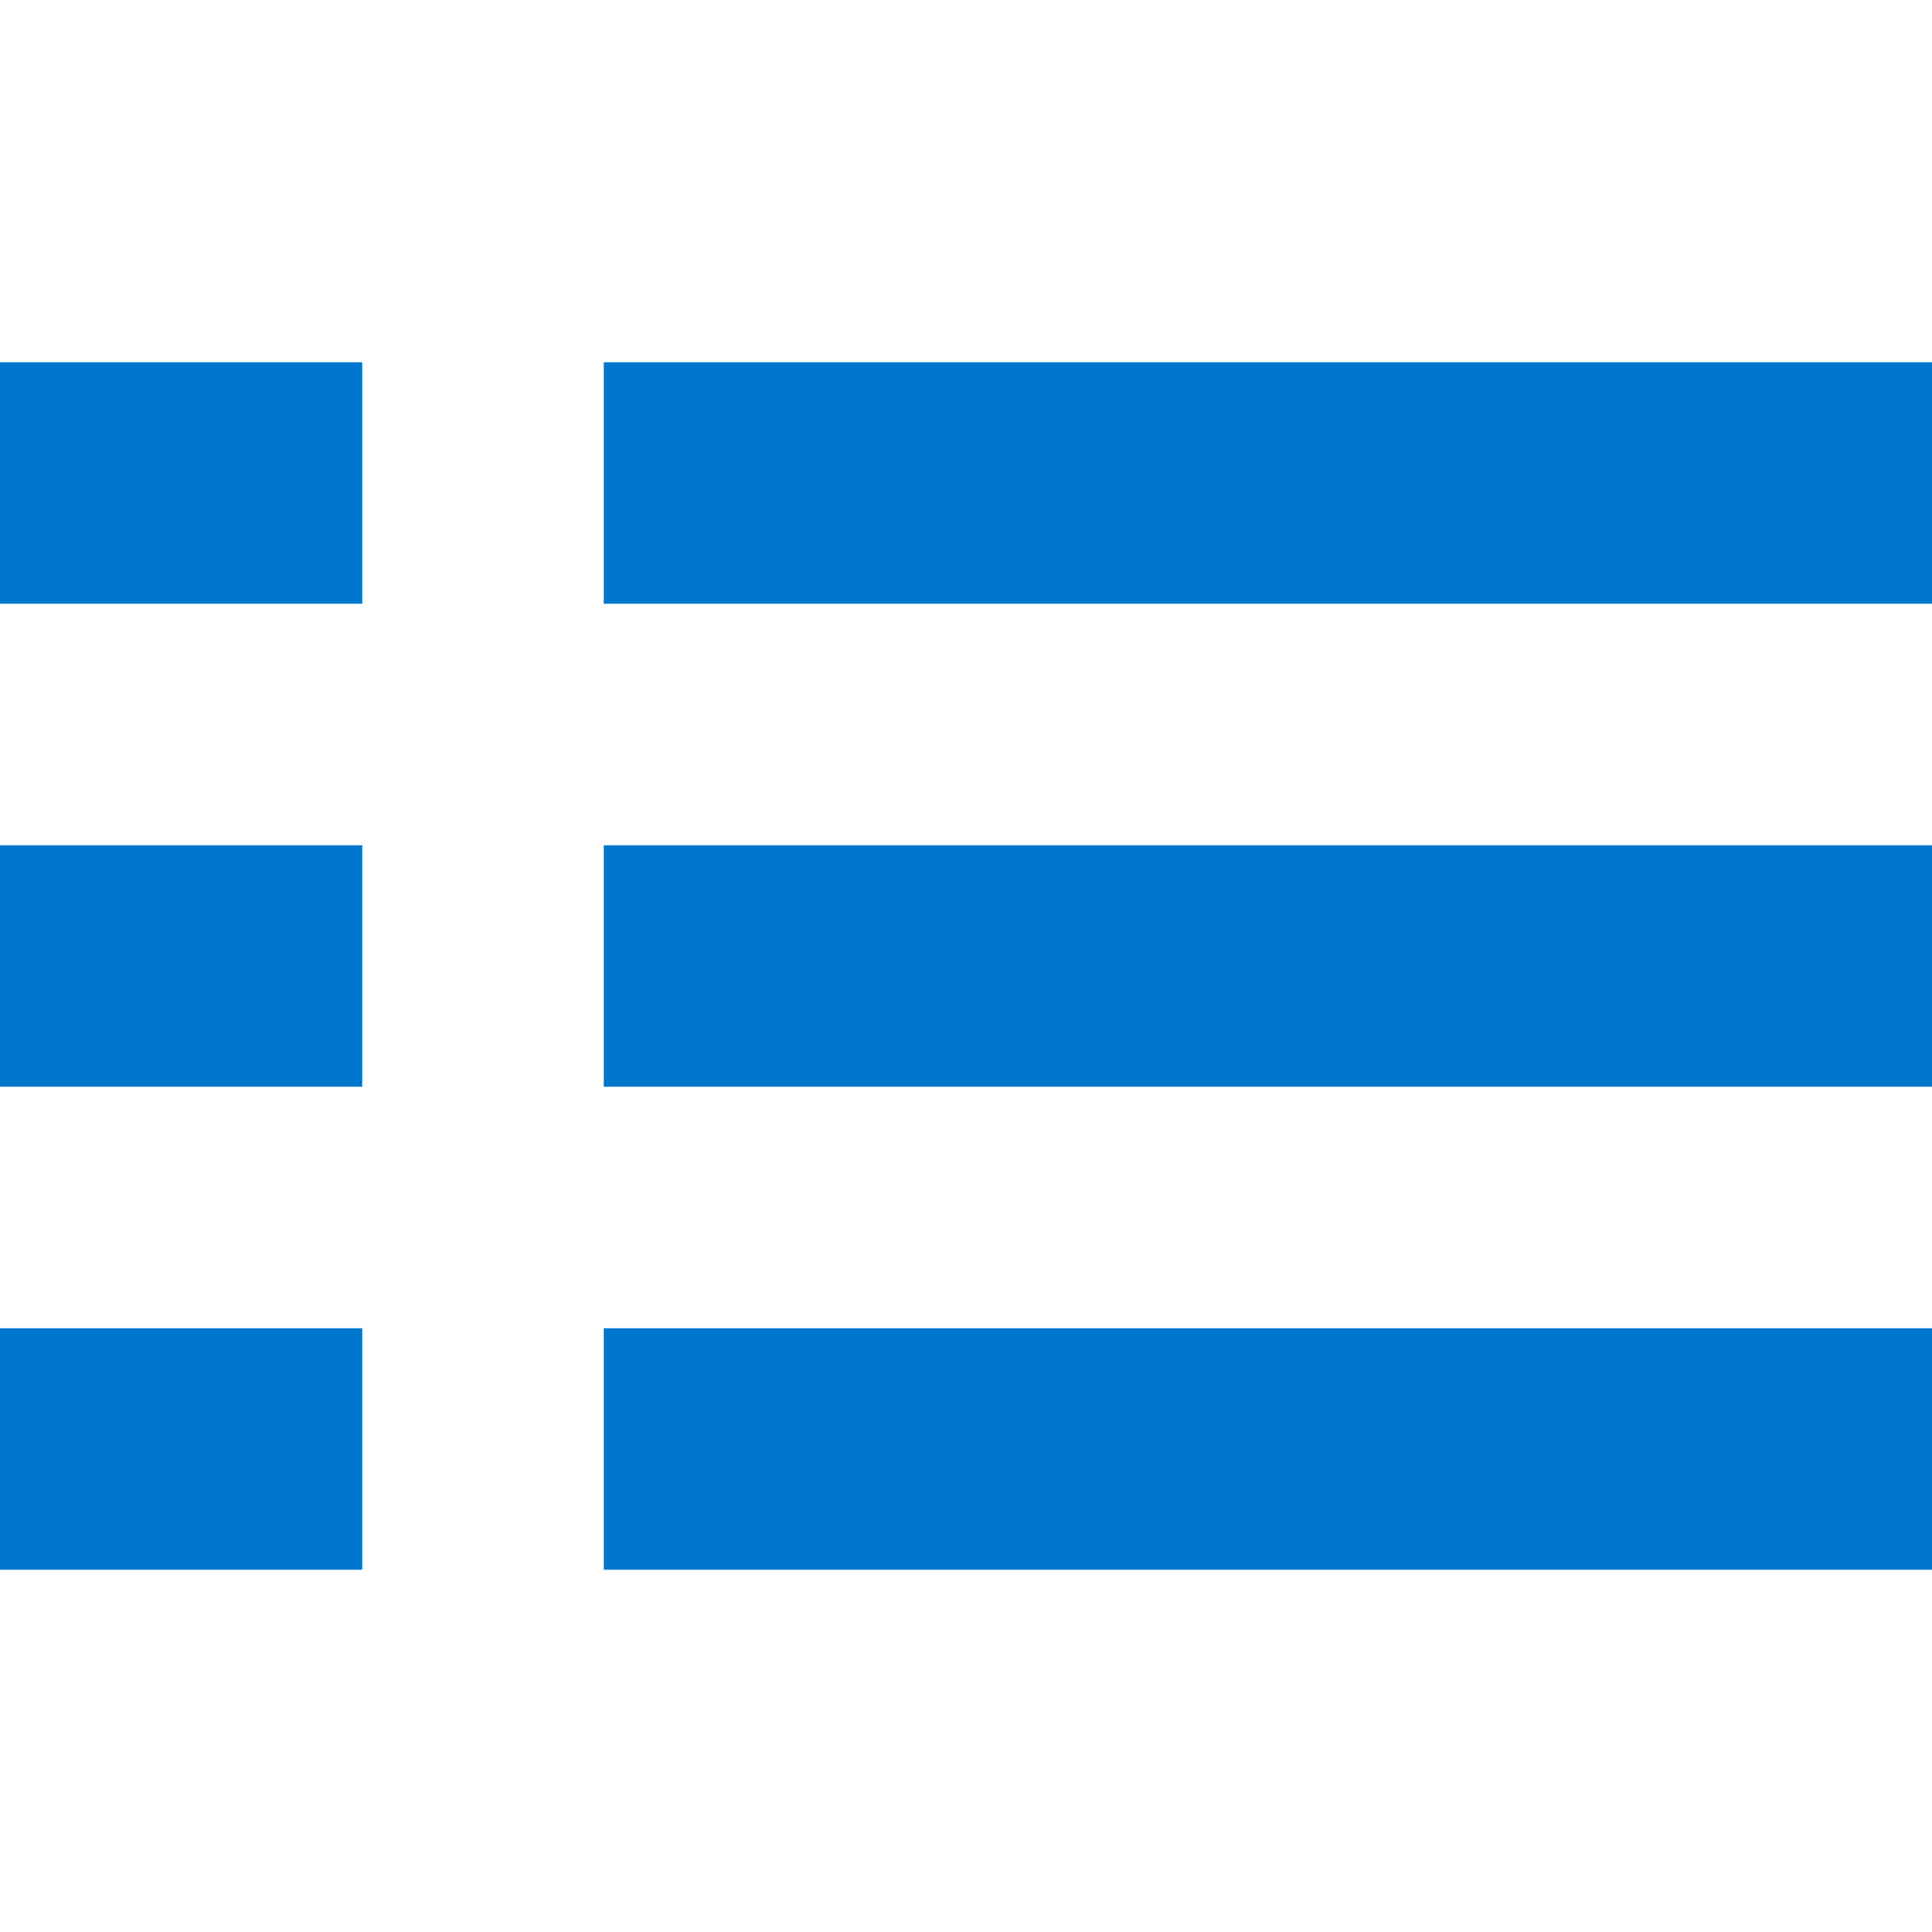 <?xml version="1.0" encoding="UTF-8"?>
<svg width="16px" height="16px" viewBox="0 0 16 16" version="1.1" xmlns="http://www.w3.org/2000/svg" xmlns:xlink="http://www.w3.org/1999/xlink">
    <!-- Generator: Sketch 64 (93537) - https://sketch.com -->
    <title>atom / icon / system / 16 / icon-toc-16-blue</title>
    <desc>Created with Sketch.</desc>
    <g id="atom-/-icon-/-system-/-16-/-icon-toc-16-blue" stroke="none" stroke-width="1" fill="none" fill-rule="evenodd">
        <rect id="Rectangle" fill="#0077CC" x="5" y="3" width="11" height="2"></rect>
        <rect id="Rectangle" fill="#0077CC" x="5" y="7" width="11" height="2"></rect>
        <rect id="Rectangle" fill="#0077CC" x="5" y="11" width="11" height="2"></rect>
        <rect id="Rectangle" fill="#0077CC" x="0" y="3" width="3" height="2"></rect>
        <rect id="Rectangle" fill="#0077CC" x="0" y="7" width="3" height="2"></rect>
        <rect id="Rectangle" fill="#0077CC" x="0" y="11" width="3" height="2"></rect>
    </g>
</svg>